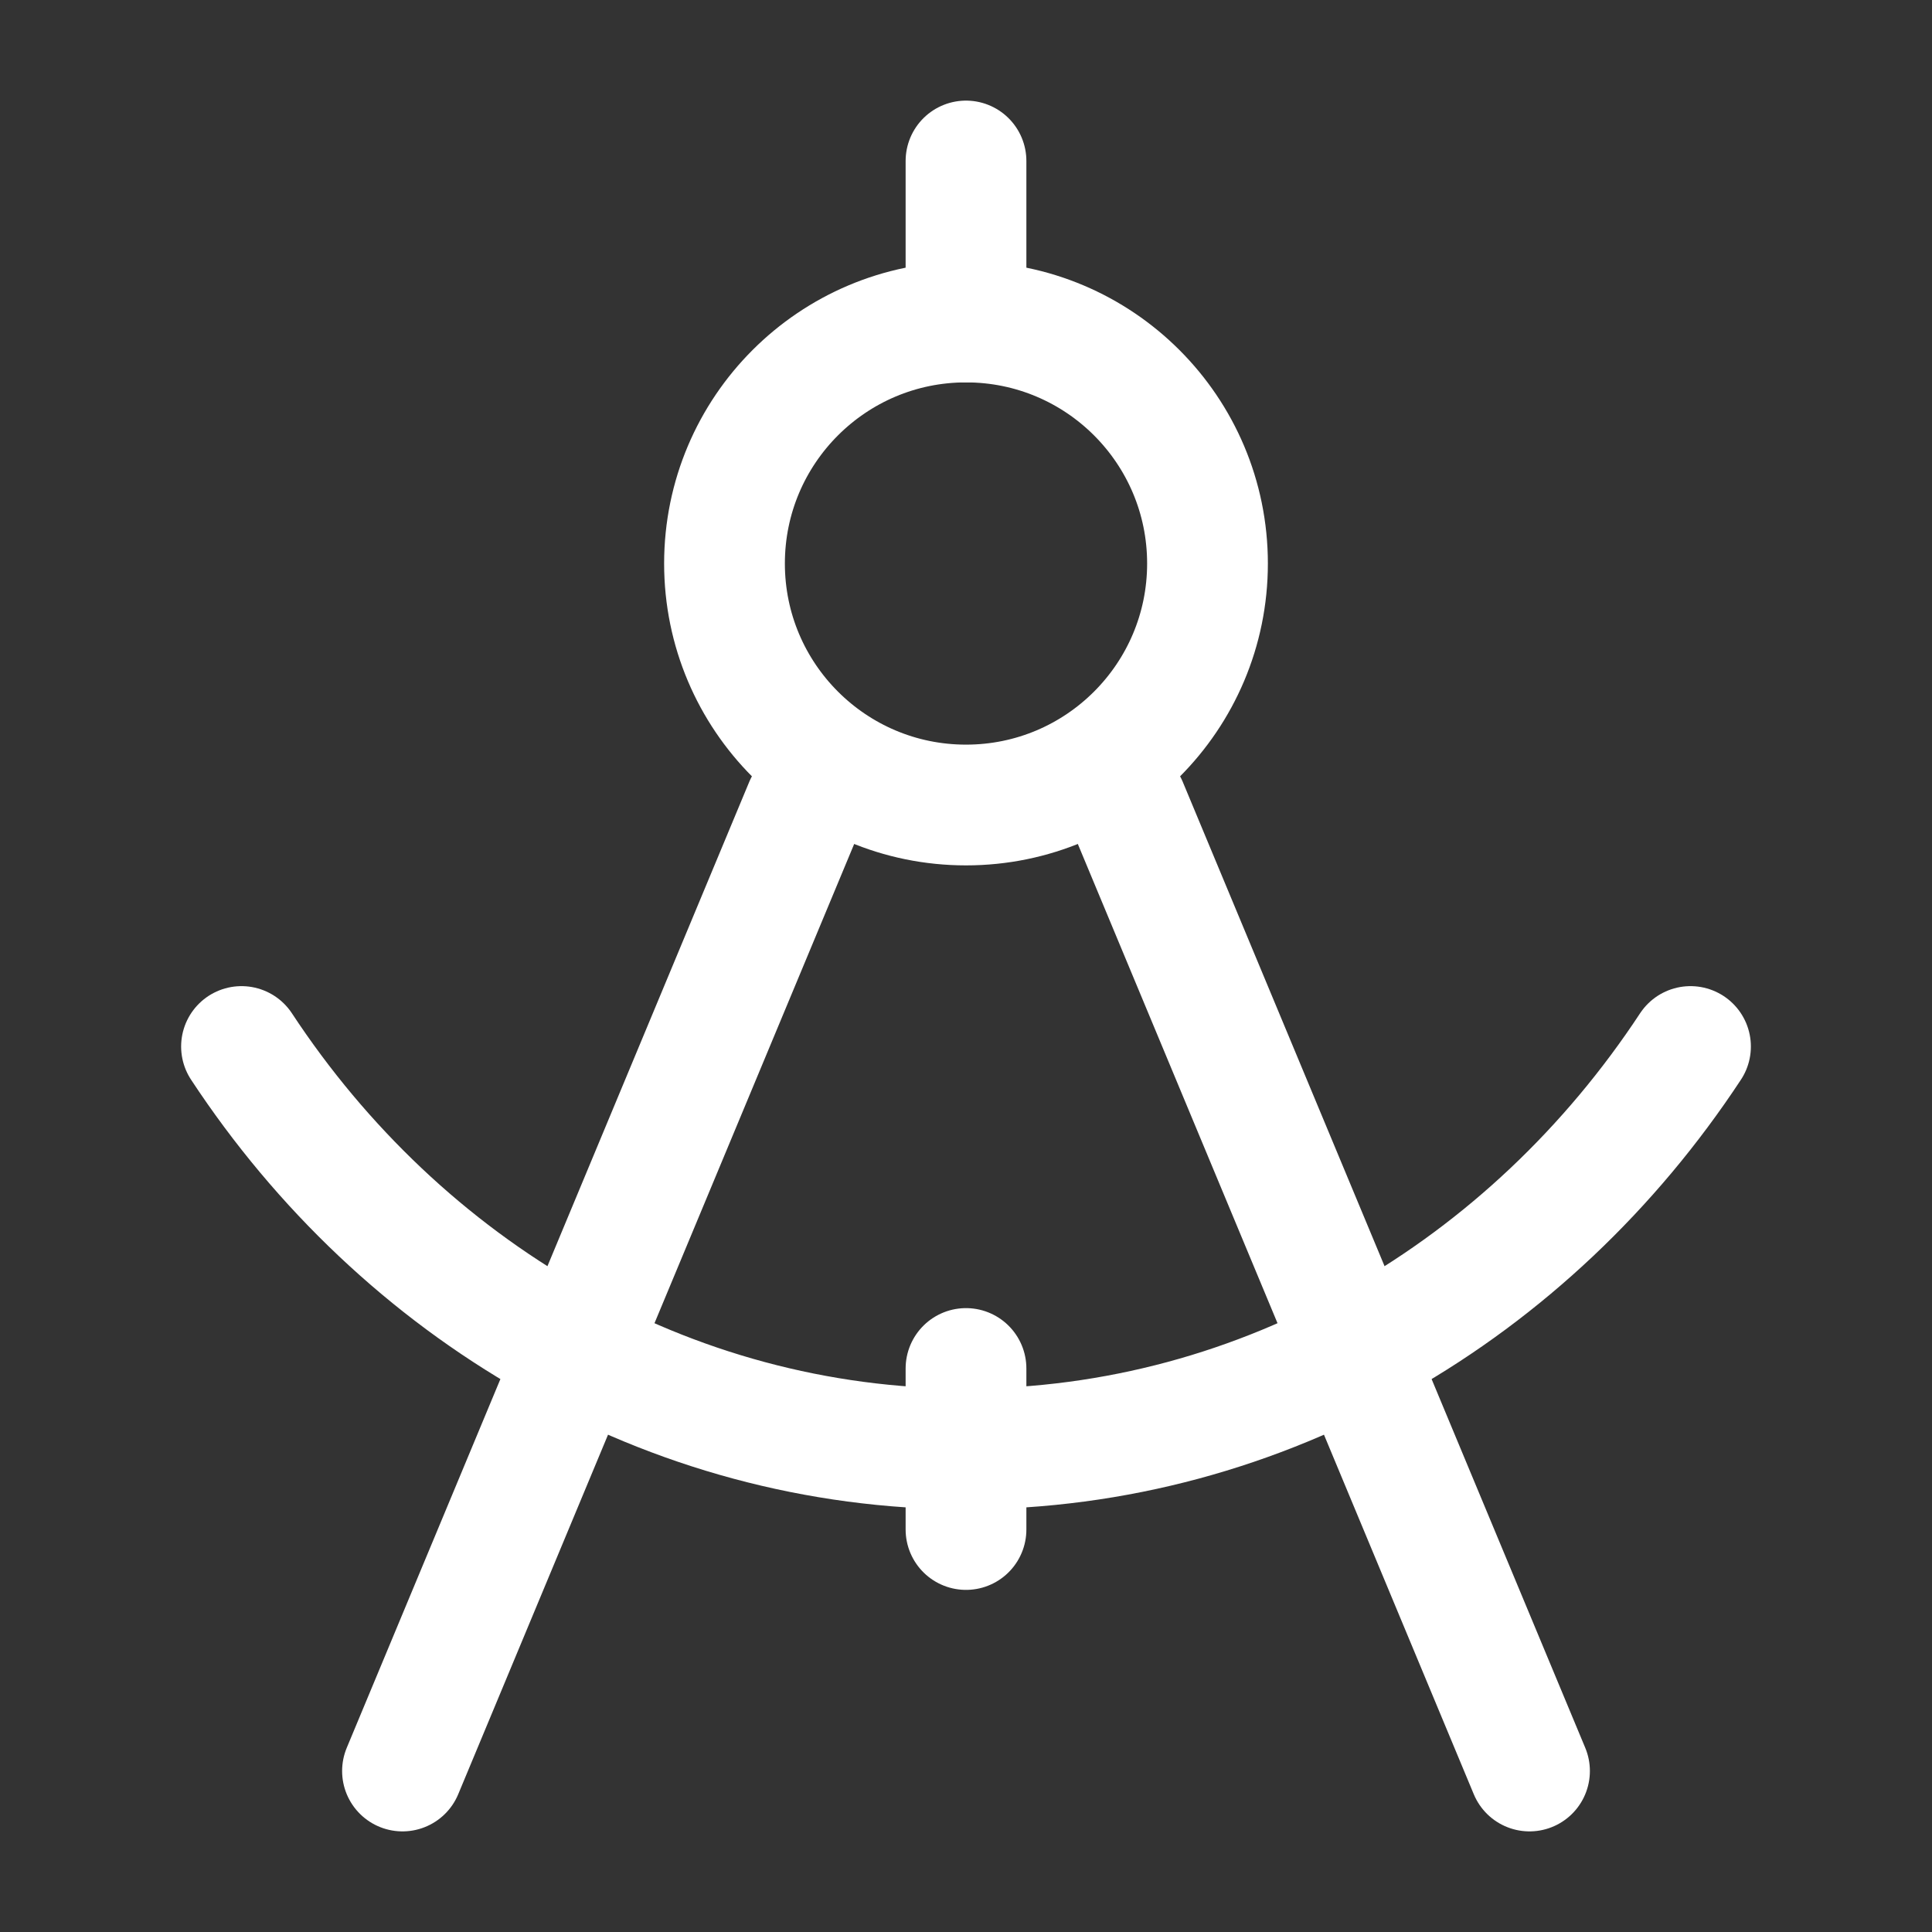 <svg width="64" height="64" viewBox="0 0 64 64" fill="none" xmlns="http://www.w3.org/2000/svg">
<rect x="0" y="0" width="64" height="64" fill="#333333" stroke="none"/>
<g clip-path="url(#clip0_923_927)">
<path d="M26.667 26.667L13.333 58.667M37.333 26.667L50.667 58.667M32 10.667V5.333" stroke="white" stroke-width="4" stroke-linecap="round" stroke-linejoin="round"/>
<path d="M32 26.667C36.418 26.667 40 23.085 40 18.667C40 14.248 36.418 10.667 32 10.667C27.582 10.667 24 14.248 24 18.667C24 23.085 27.582 26.667 32 26.667Z" stroke="white" stroke-width="4" stroke-linecap="round" stroke-linejoin="round"/>
<path d="M8 34.667C13.307 42.731 22.08 48 32 48C41.92 48 50.693 42.731 56 34.667M32 45.333V50.667" stroke="white" stroke-width="4" stroke-linecap="round" stroke-linejoin="round"/>
</g>
<defs>
<clipPath id="clip0_923_927">
<rect width="64" height="64" fill="white"/>
</clipPath>
</defs>
</svg>
